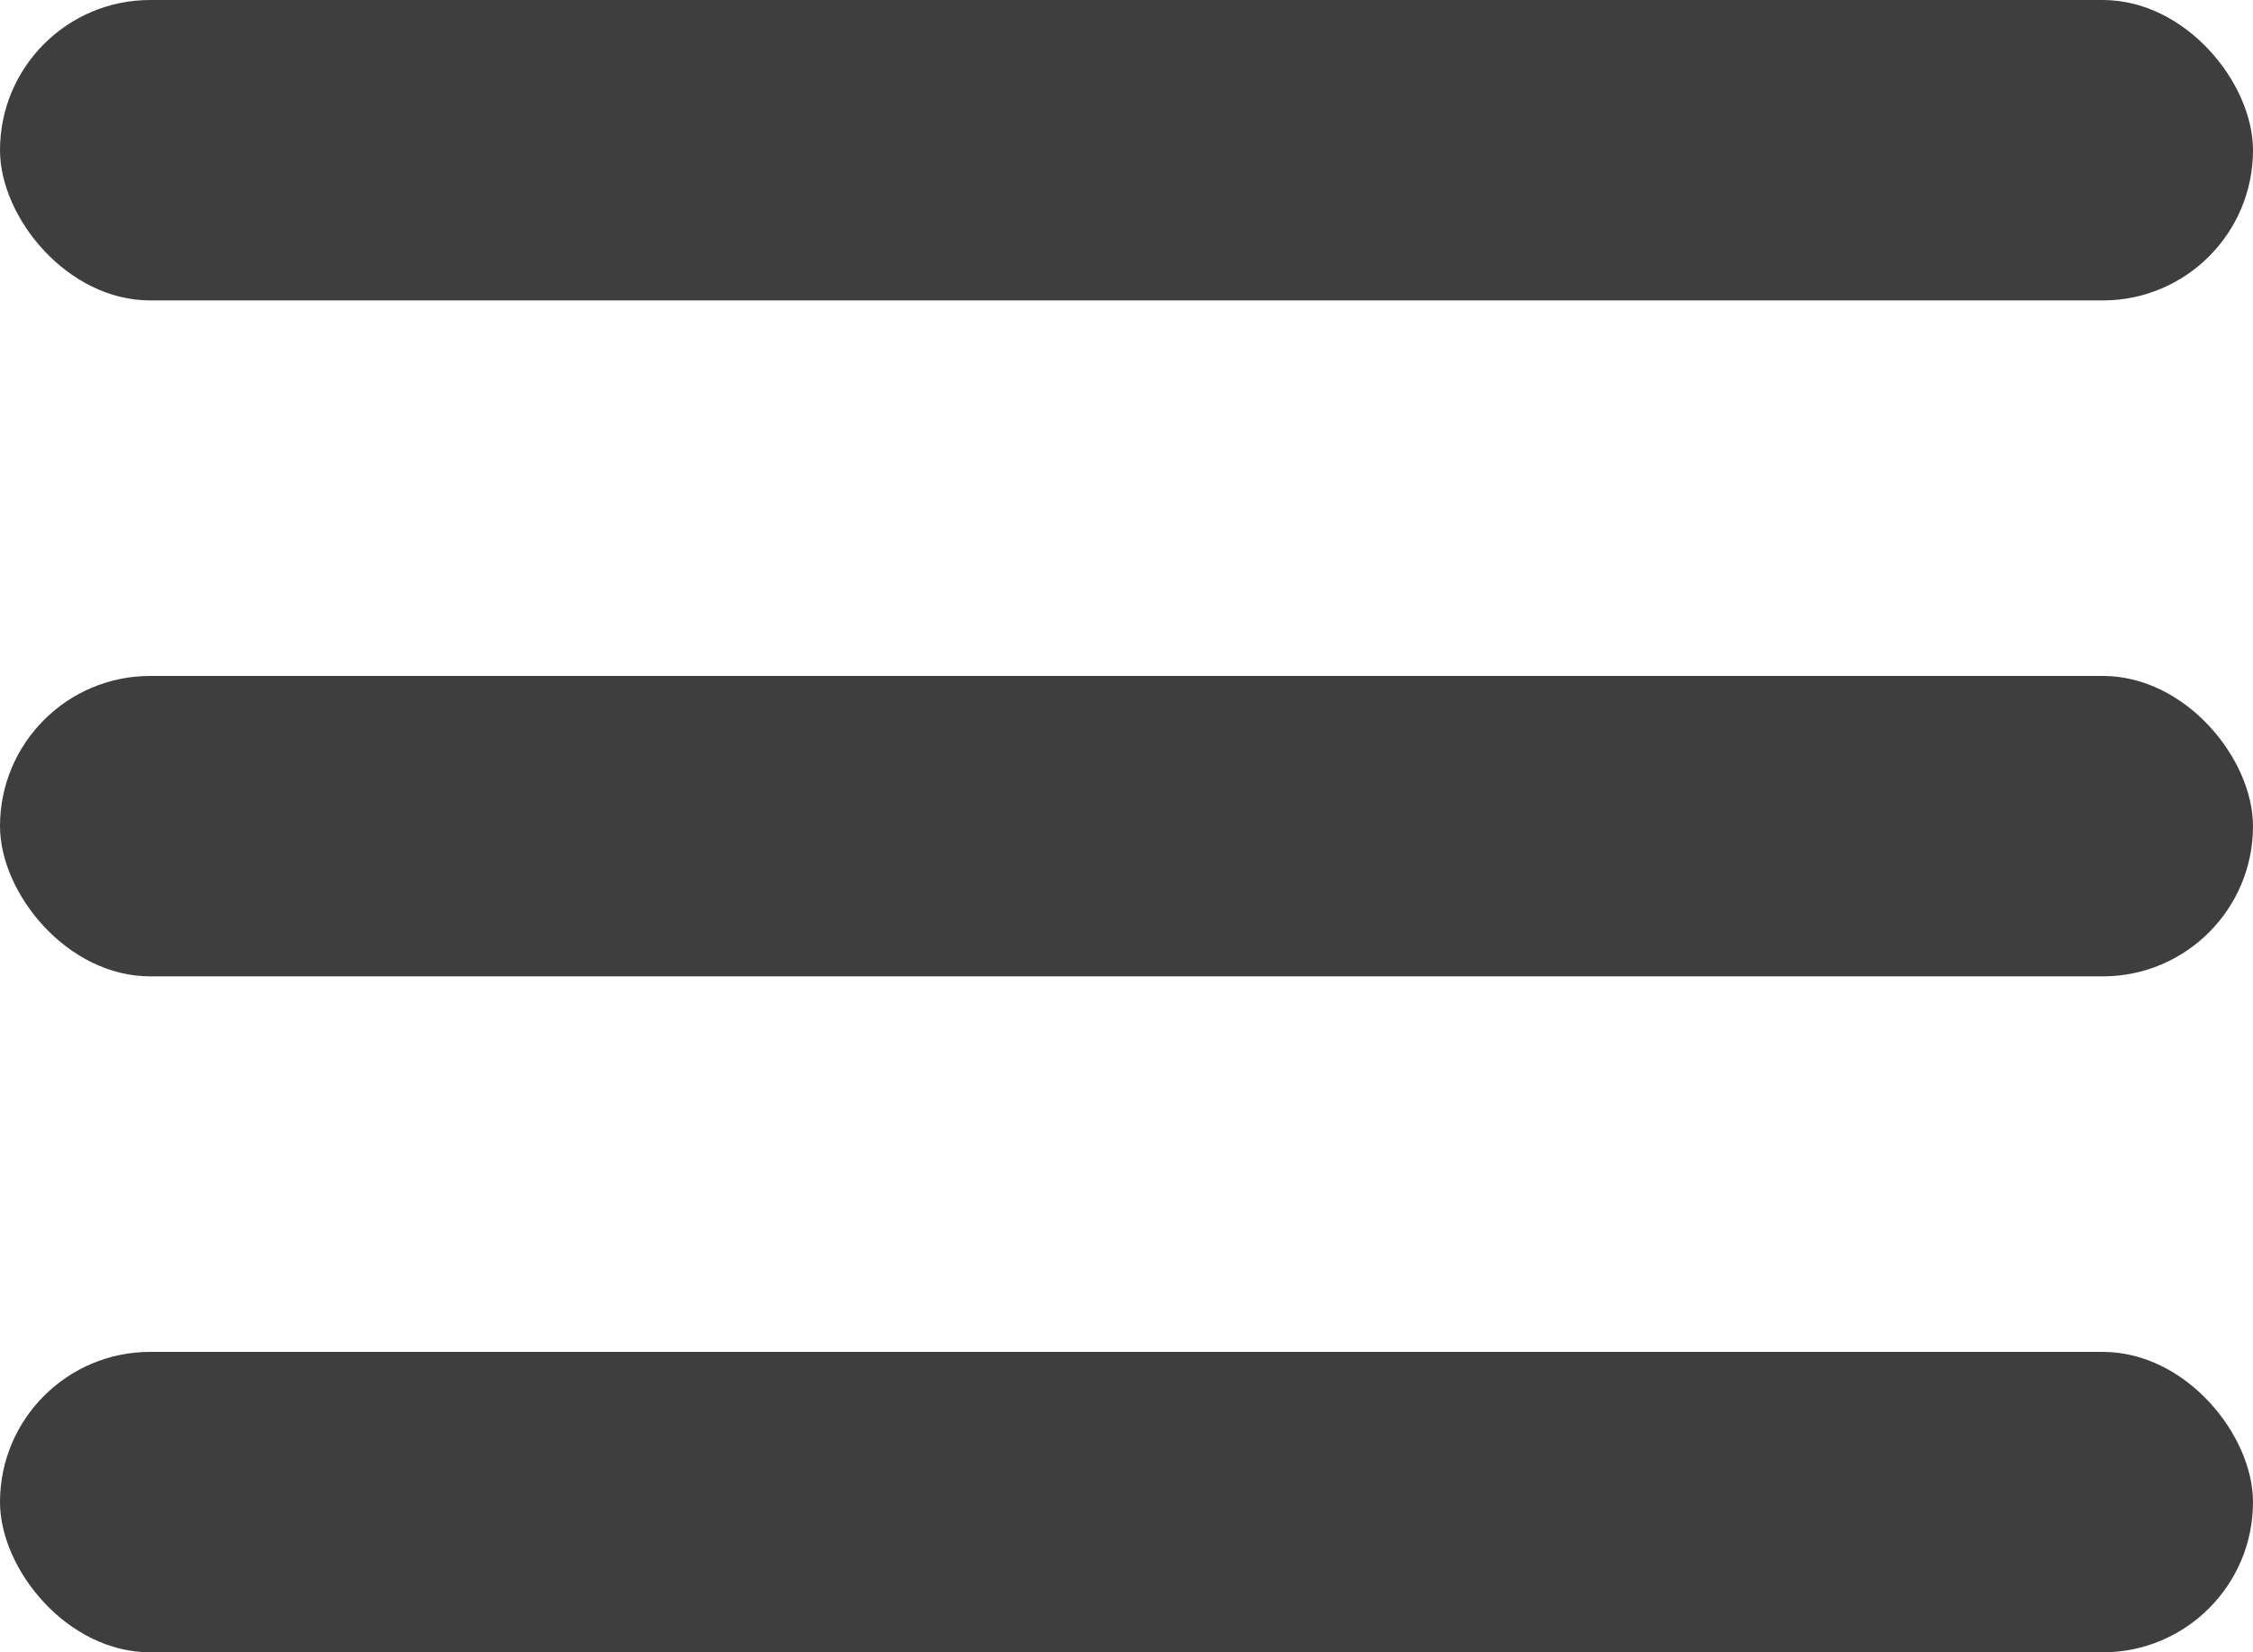 <svg width="30" height="22" viewBox="0 0 30 22" fill="none" xmlns="http://www.w3.org/2000/svg">
<rect width="30" height="4" rx="2" fill="#3E3E3E"/>
<rect y="9" width="30" height="4" rx="2" fill="#3E3E3E"/>
<rect y="18" width="30" height="4" rx="2" fill="#3E3E3E"/>
</svg>
